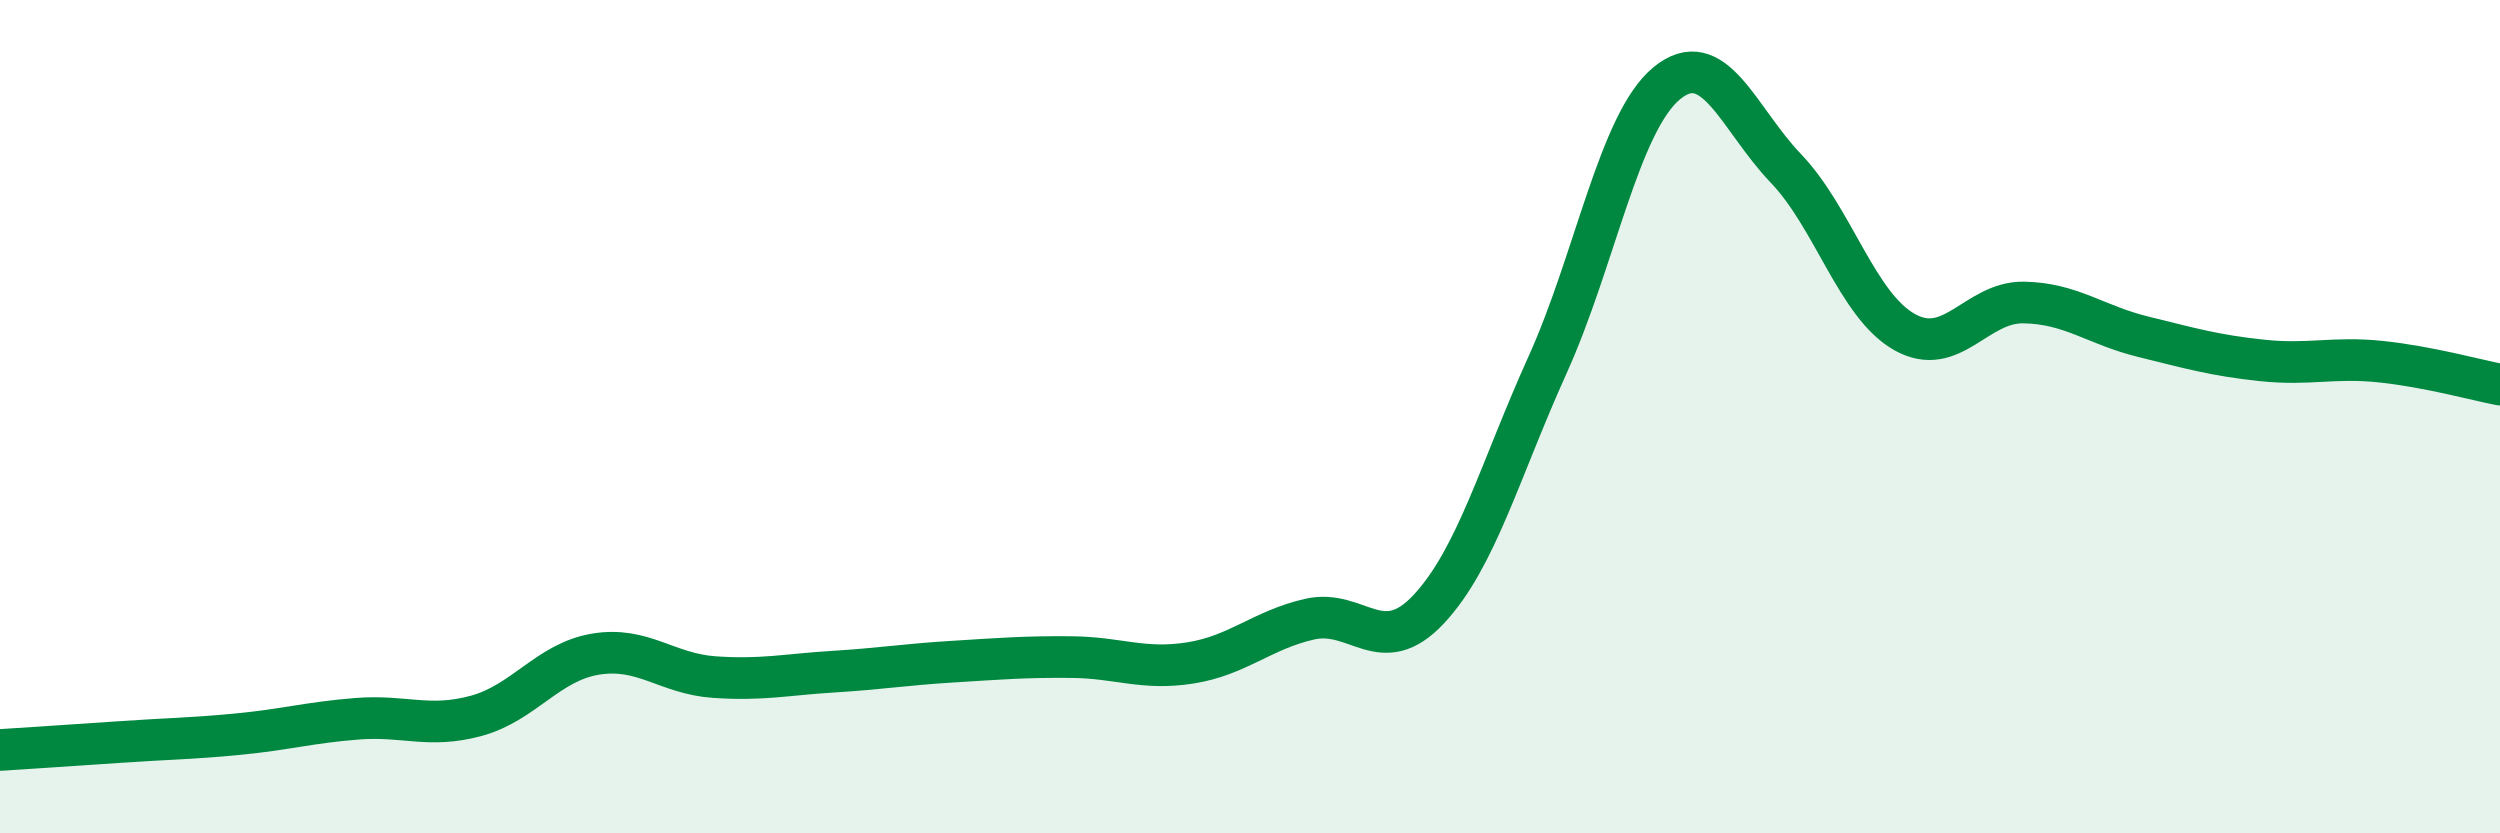 
    <svg width="60" height="20" viewBox="0 0 60 20" xmlns="http://www.w3.org/2000/svg">
      <path
        d="M 0,18 C 0.57,17.96 1.72,17.89 2.86,17.81 C 4,17.73 4.57,17.73 5.71,17.62 C 6.85,17.51 7.43,17.34 8.57,17.25 C 9.71,17.16 10.29,17.49 11.43,17.18 C 12.57,16.87 13.15,15.89 14.29,15.7 C 15.43,15.51 16,16.17 17.14,16.25 C 18.28,16.33 18.86,16.19 20,16.12 C 21.14,16.05 21.72,15.95 22.86,15.88 C 24,15.81 24.57,15.76 25.71,15.77 C 26.85,15.78 27.43,16.09 28.57,15.91 C 29.71,15.73 30.29,15.12 31.43,14.86 C 32.57,14.6 33.15,15.84 34.29,14.62 C 35.43,13.4 36,11.28 37.14,8.76 C 38.28,6.24 38.86,2.94 40,2 C 41.14,1.06 41.72,2.85 42.86,4.04 C 44,5.23 44.57,7.33 45.71,7.97 C 46.85,8.61 47.43,7.24 48.57,7.26 C 49.71,7.28 50.29,7.8 51.43,8.08 C 52.57,8.36 53.15,8.53 54.29,8.65 C 55.43,8.77 56,8.56 57.14,8.68 C 58.28,8.8 59.43,9.12 60,9.23L60 20L0 20Z"
        fill="#008740"
        opacity="0.1"
        stroke-linecap="round"
        stroke-linejoin="round"
      />
      <path
        d="M 0,18 C 0.57,17.96 1.72,17.89 2.86,17.81 C 4,17.73 4.57,17.73 5.71,17.62 C 6.85,17.51 7.43,17.34 8.57,17.25 C 9.71,17.16 10.29,17.49 11.43,17.18 C 12.57,16.87 13.15,15.89 14.29,15.7 C 15.43,15.51 16,16.17 17.14,16.25 C 18.28,16.33 18.86,16.19 20,16.12 C 21.14,16.05 21.72,15.95 22.86,15.88 C 24,15.81 24.57,15.76 25.71,15.77 C 26.85,15.78 27.43,16.09 28.57,15.91 C 29.71,15.73 30.29,15.12 31.43,14.86 C 32.57,14.6 33.15,15.84 34.29,14.62 C 35.43,13.4 36,11.28 37.14,8.76 C 38.28,6.24 38.86,2.94 40,2 C 41.14,1.06 41.72,2.85 42.86,4.04 C 44,5.23 44.57,7.33 45.71,7.97 C 46.85,8.61 47.43,7.24 48.57,7.26 C 49.71,7.28 50.29,7.8 51.43,8.08 C 52.57,8.36 53.15,8.53 54.29,8.65 C 55.43,8.77 56,8.56 57.14,8.68 C 58.28,8.8 59.43,9.12 60,9.23"
        stroke="#008740"
        stroke-width="1"
        fill="none"
        stroke-linecap="round"
        stroke-linejoin="round"
      />
    </svg>
  